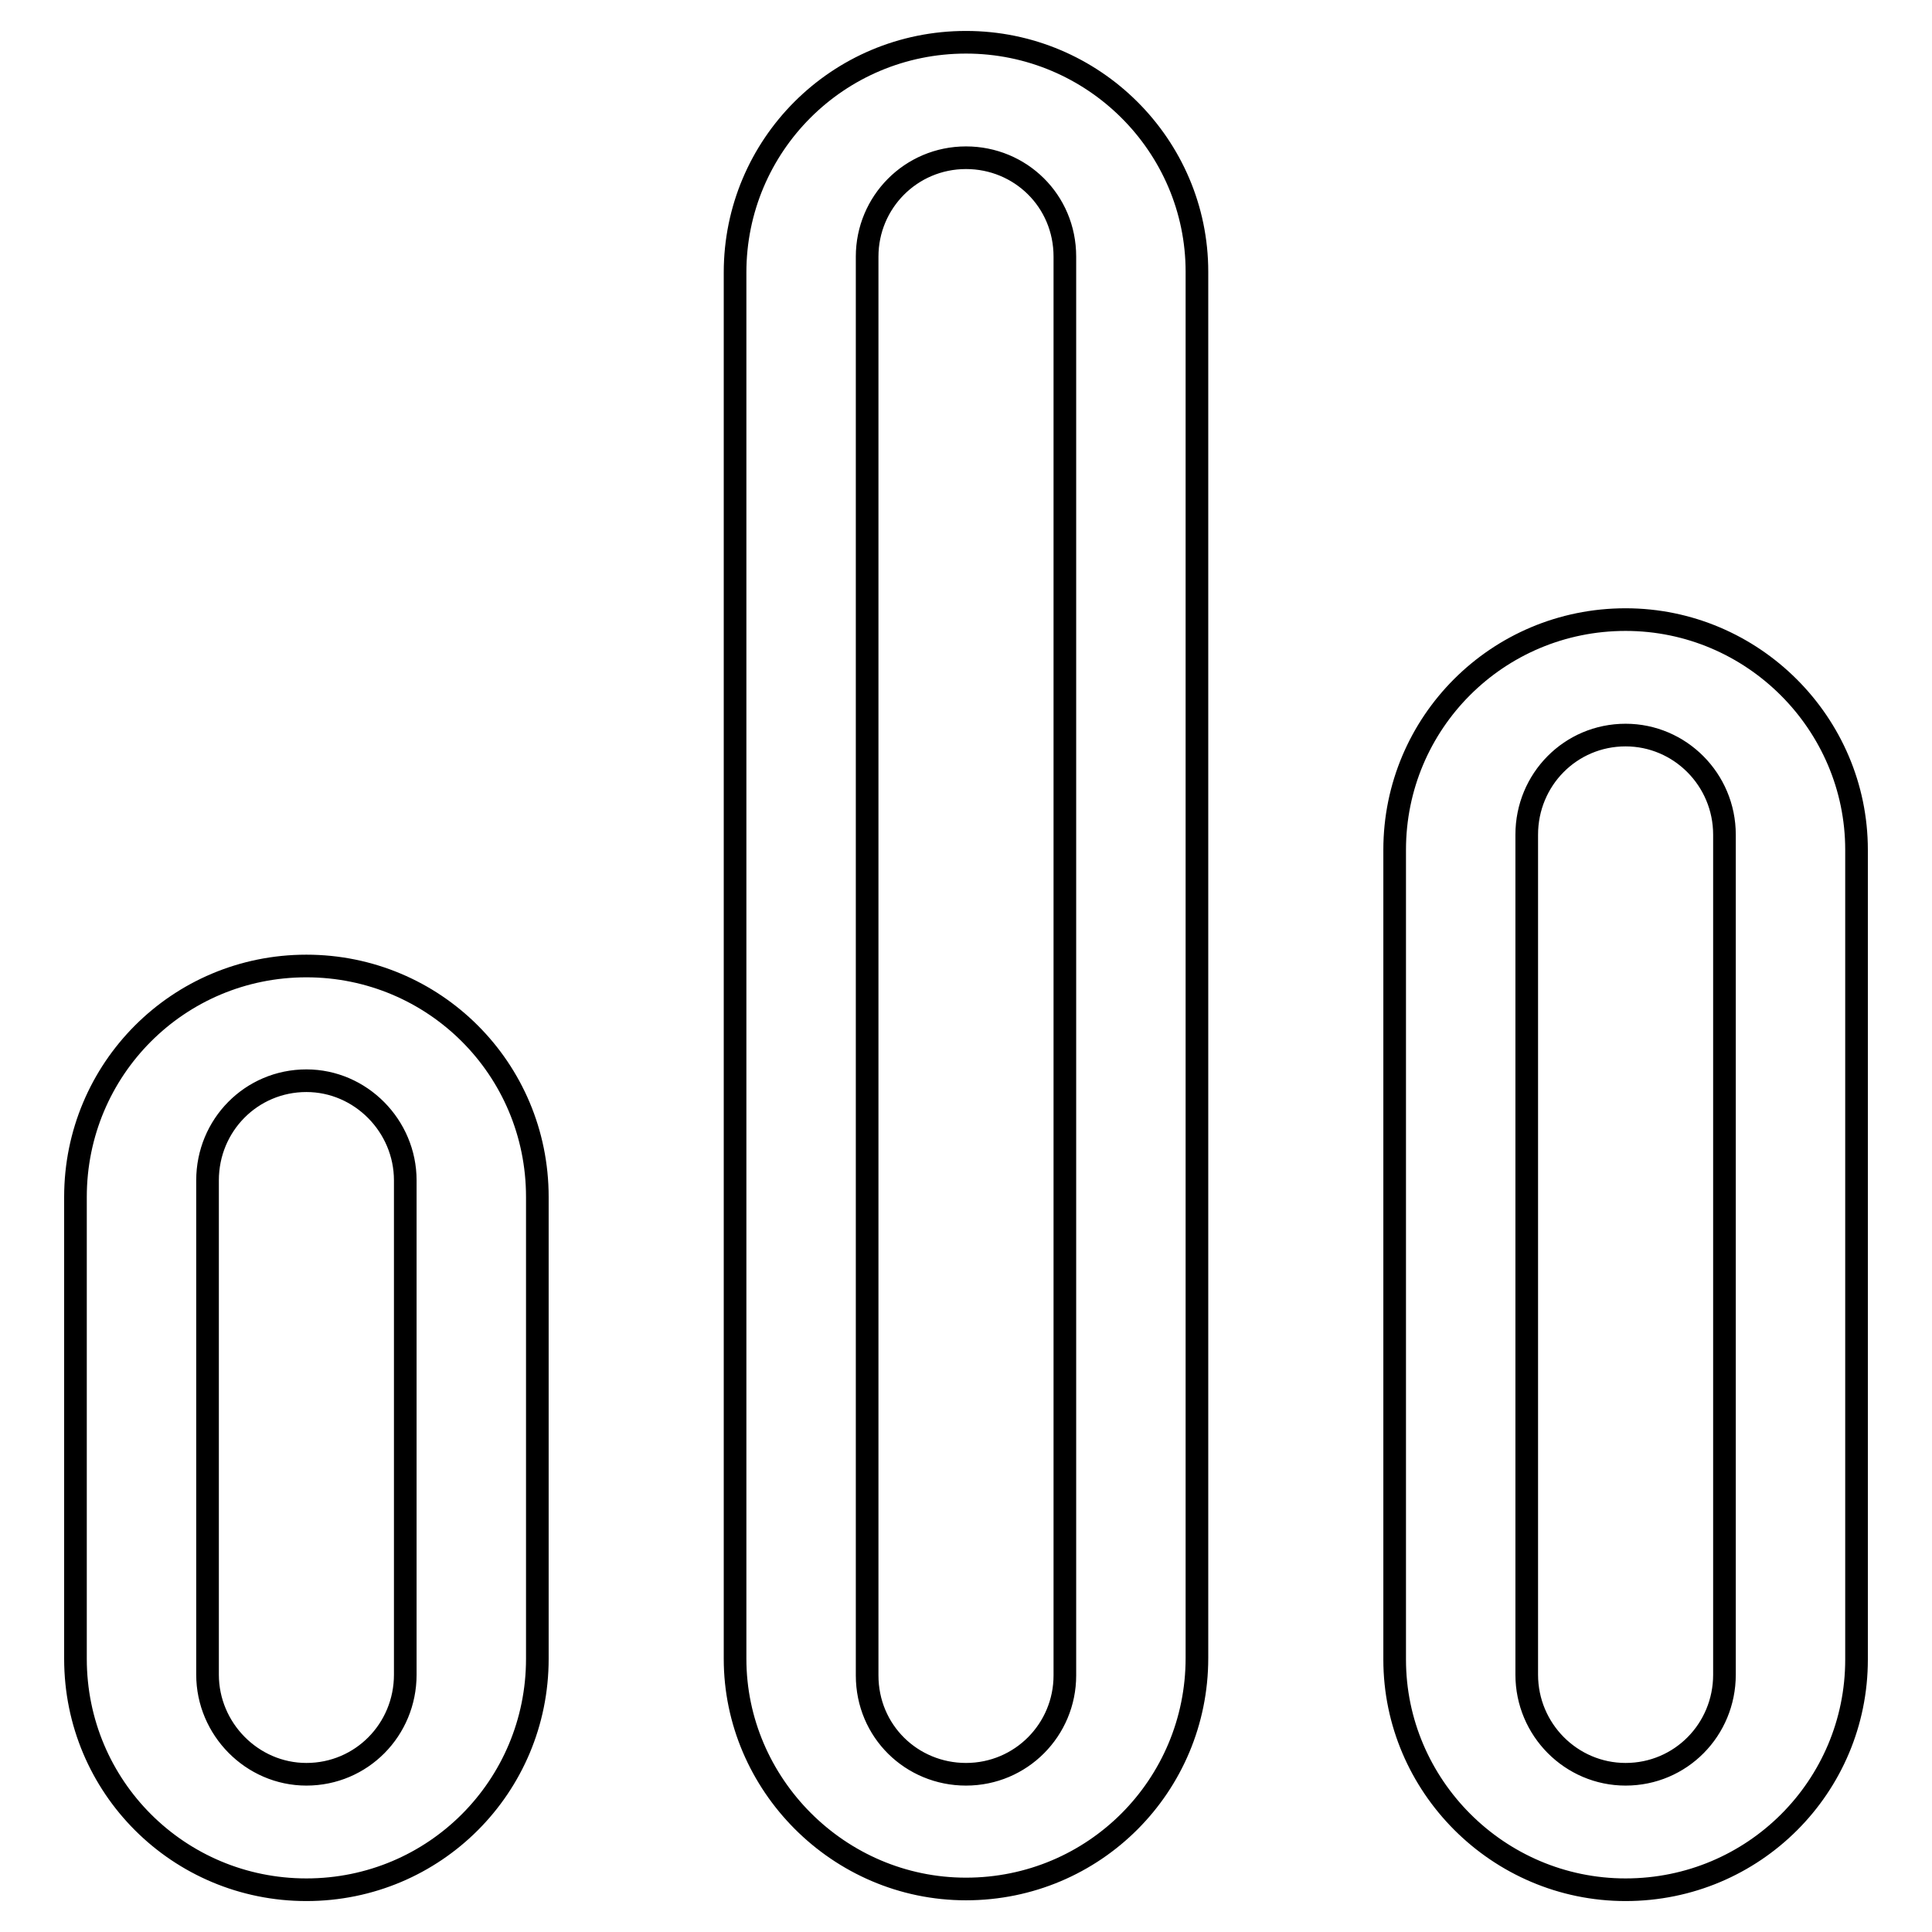 <?xml version="1.0" encoding="utf-8"?>
<!-- Svg Vector Icons : http://www.onlinewebfonts.com/icon -->
<!DOCTYPE svg PUBLIC "-//W3C//DTD SVG 1.1//EN" "http://www.w3.org/Graphics/SVG/1.1/DTD/svg11.dtd">
<svg version="1.1" xmlns="http://www.w3.org/2000/svg" xmlns:xlink="http://www.w3.org/1999/xlink" x="0px" y="0px" viewBox="0 0 256 256" enable-background="new 0 0 256 256" xml:space="preserve">
<g><g><path stroke-width="3" fill-opacity="0" stroke="#000000"  d="M97.4,36.1C97.4,19.3,111,5.6,128,5.6c16.9,0,30.6,13.7,30.6,30.4v147v36.7c0,16.9-13.6,30.6-30.6,30.6c-16.9,0-30.6-13.9-30.6-30.5V36.1z M114.9,34c0-7.2,5.8-13.1,13.1-13.1c7.2,0,13.1,5.7,13.1,13.1v142.2V222c0,7.2-5.8,13.1-13.1,13.1c-7.2,0-13.1-5.7-13.1-13.1V34z M184.8,112.6c0-16.8,13.6-30.5,30.6-30.5c16.9,0,30.6,13.8,30.6,30.5v107.3c0,16.8-13.6,30.5-30.6,30.5c-16.9,0-30.6-13.8-30.6-30.5V112.6z M202.3,110.6c0-7.3,5.8-13.2,13.1-13.2c7.2,0,13.1,5.9,13.1,13.2v111.3c0,7.3-5.8,13.2-13.1,13.2c-7.2,0-13.1-5.9-13.1-13.2V110.6z M10,158.6c0-16.9,13.6-30.6,30.6-30.6c16.9,0,30.6,13.6,30.6,30.6v61.2c0,16.9-13.6,30.6-30.6,30.6c-16.9,0-30.6-13.6-30.6-30.6V158.6z M27.5,156.4c0-7.3,5.8-13.2,13.1-13.2c7.2,0,13.1,6,13.1,13.2v65.5c0,7.3-5.8,13.2-13.1,13.2c-7.2,0-13.1-6-13.1-13.2V156.4z"/></g></g>
</svg>